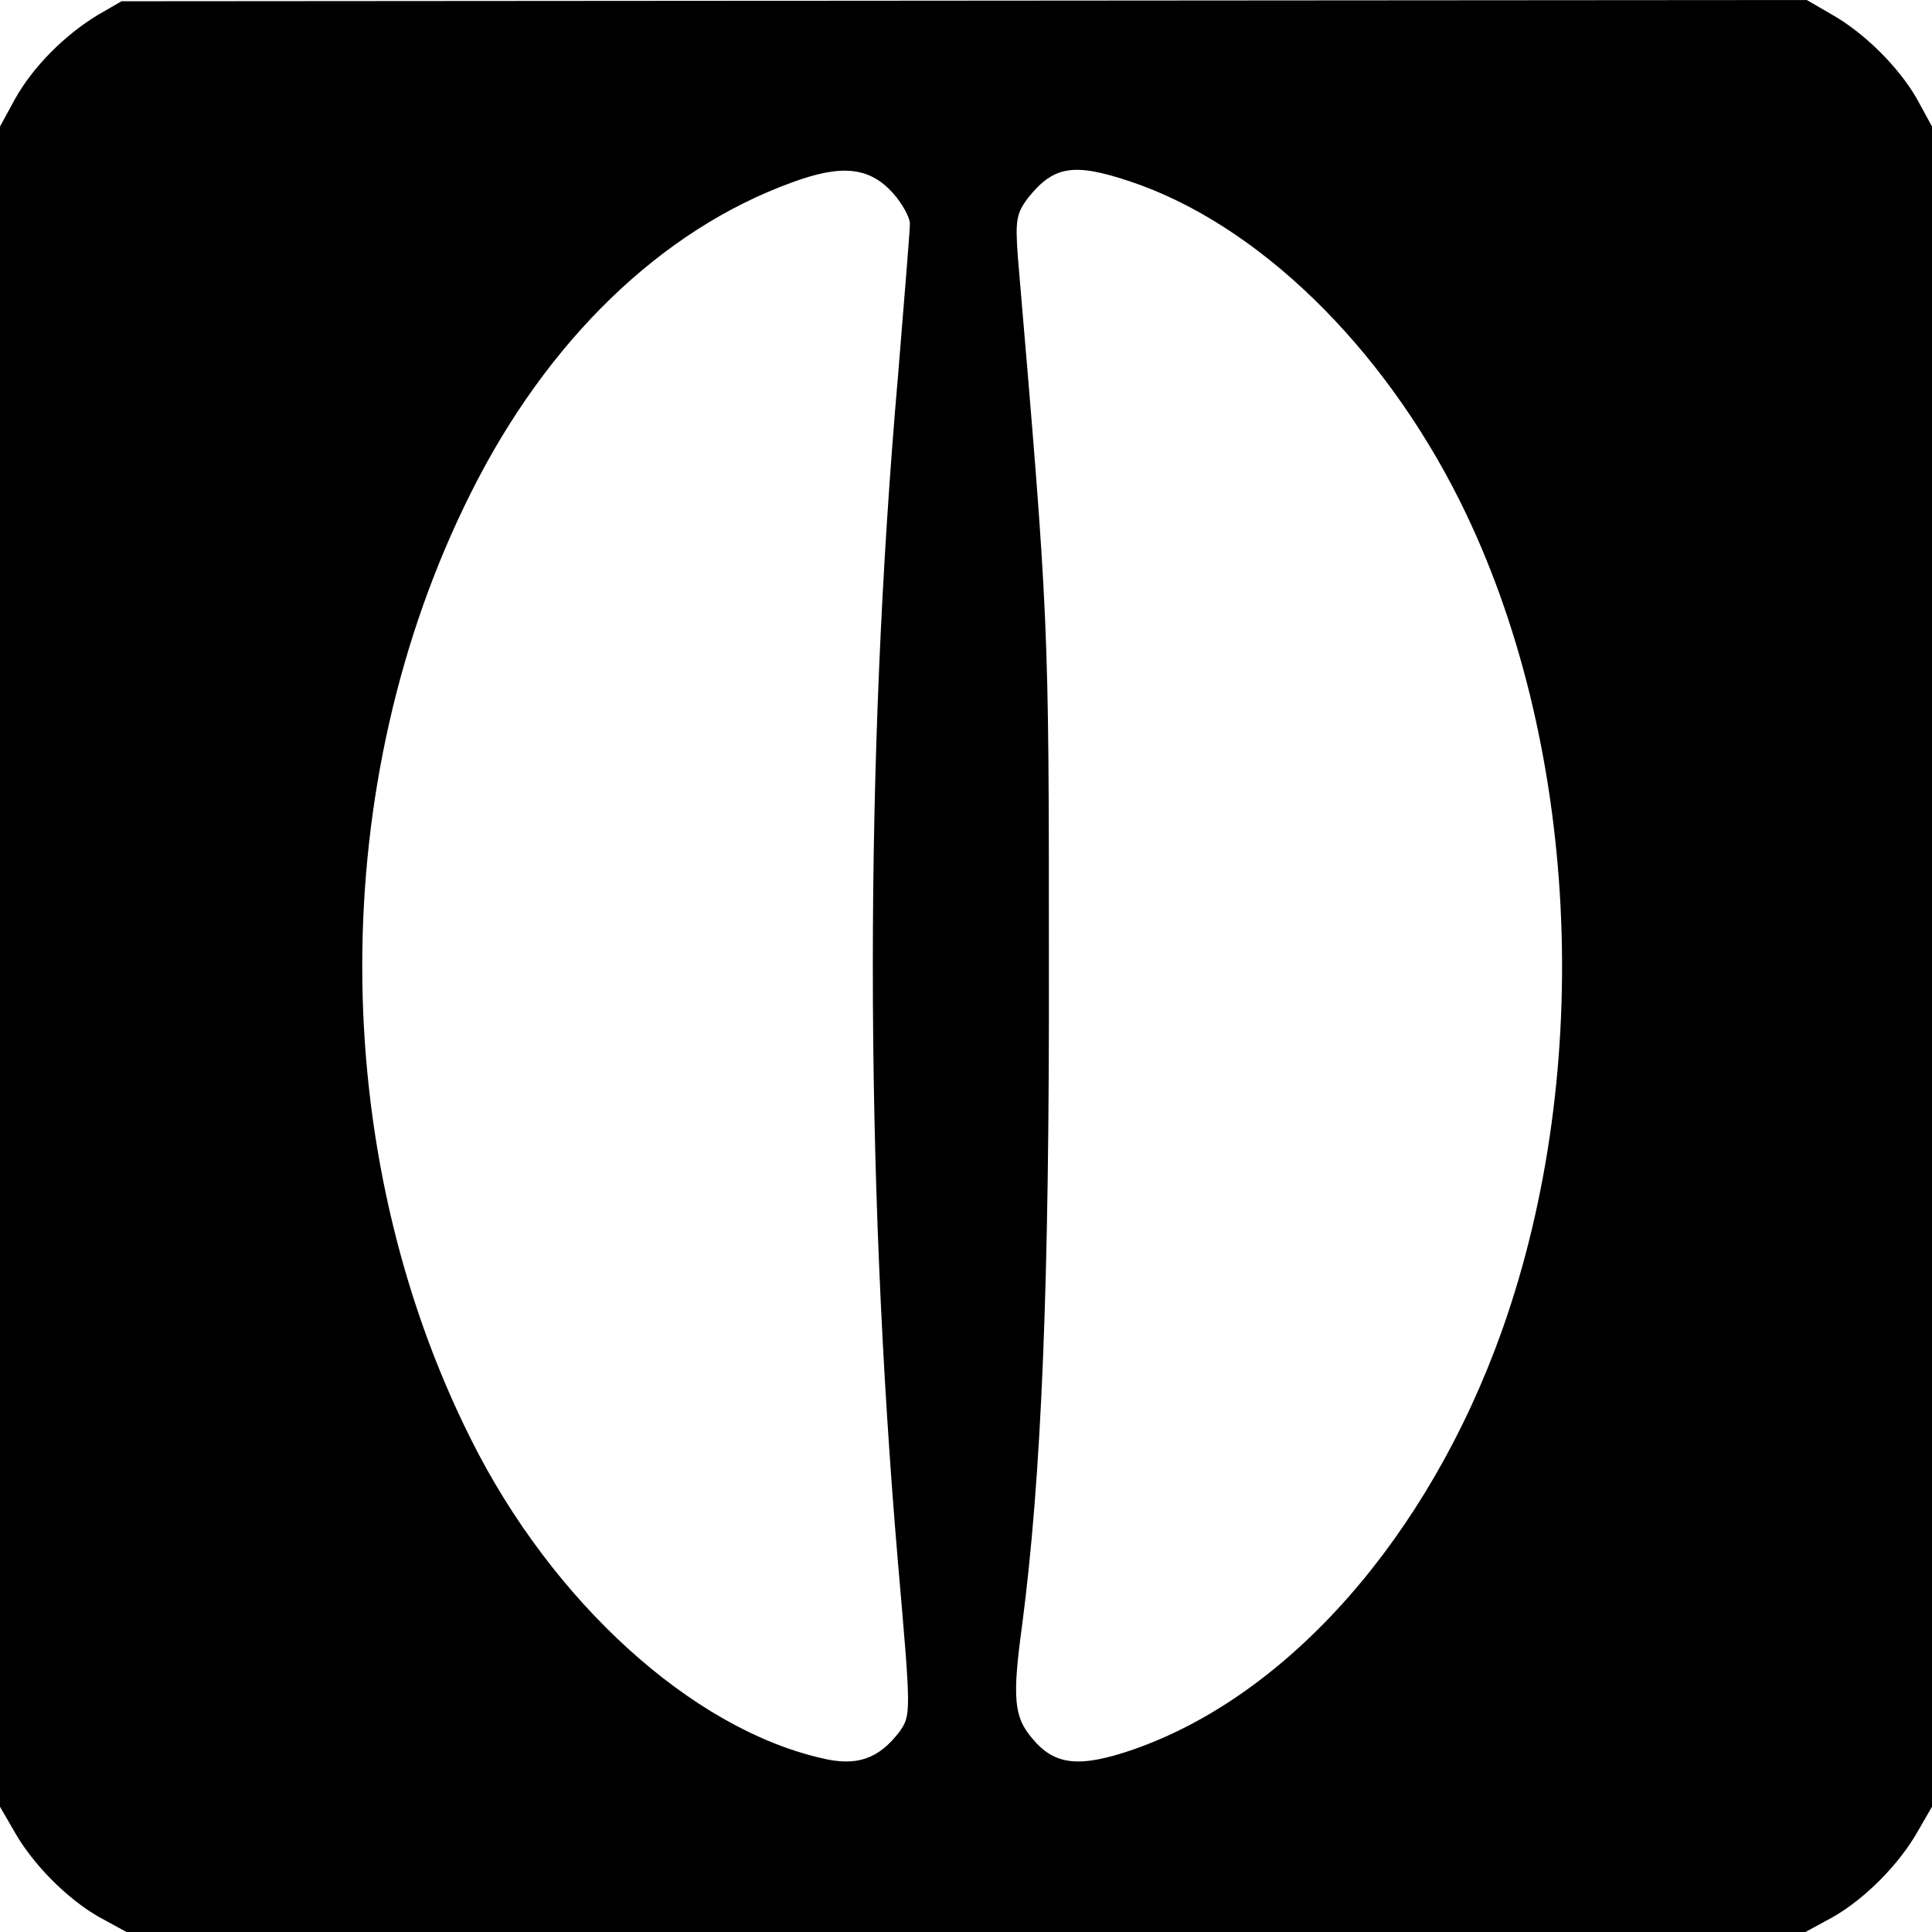 <?xml version="1.0" standalone="no"?>
<!DOCTYPE svg PUBLIC "-//W3C//DTD SVG 20010904//EN"
 "http://www.w3.org/TR/2001/REC-SVG-20010904/DTD/svg10.dtd">
<svg version="1.0" xmlns="http://www.w3.org/2000/svg"
 width="310pt" height="310pt" viewBox="0 0 310 310"
 preserveAspectRatio="xMidYMid meet">
<g transform="translate(0,310) scale(0.1,-0.1)"
fill="#000000" stroke="none">
<path d="M157 3076 c-53 -32 -104 -83 -133 -135 l-24 -44 0 -1348 0 -1348 22
-38 c30 -54 86 -110 137 -139 l44 -24 1347 0 1347 0 44 24 c51 29 107 85 137
139 l22 38 0 1348 0 1348 -24 44 c-29 51 -85 107 -139 137 l-38 22 -1352 -1
-1352 -1 -38 -22z m1276 -286 c15 -17 27 -39 27 -49 0 -11 -9 -120 -19 -243
-54 -617 -54 -1275 0 -1907 21 -241 21 -243 2 -270 -33 -43 -68 -56 -125 -42
-209 48 -432 251 -562 511 -233 464 -233 1056 0 1520 122 244 305 421 514 497
81 30 125 25 163 -17z m380 19 c204 -68 405 -263 530 -514 190 -382 217 -908
67 -1330 -118 -331 -342 -585 -591 -672 -87 -30 -127 -26 -163 18 -29 34 -32
64 -16 181 31 237 44 544 43 1068 0 546 0 543 -50 1130 -4 57 -2 68 17 93 41
51 73 56 163 26z"/>
</g>
</svg>
